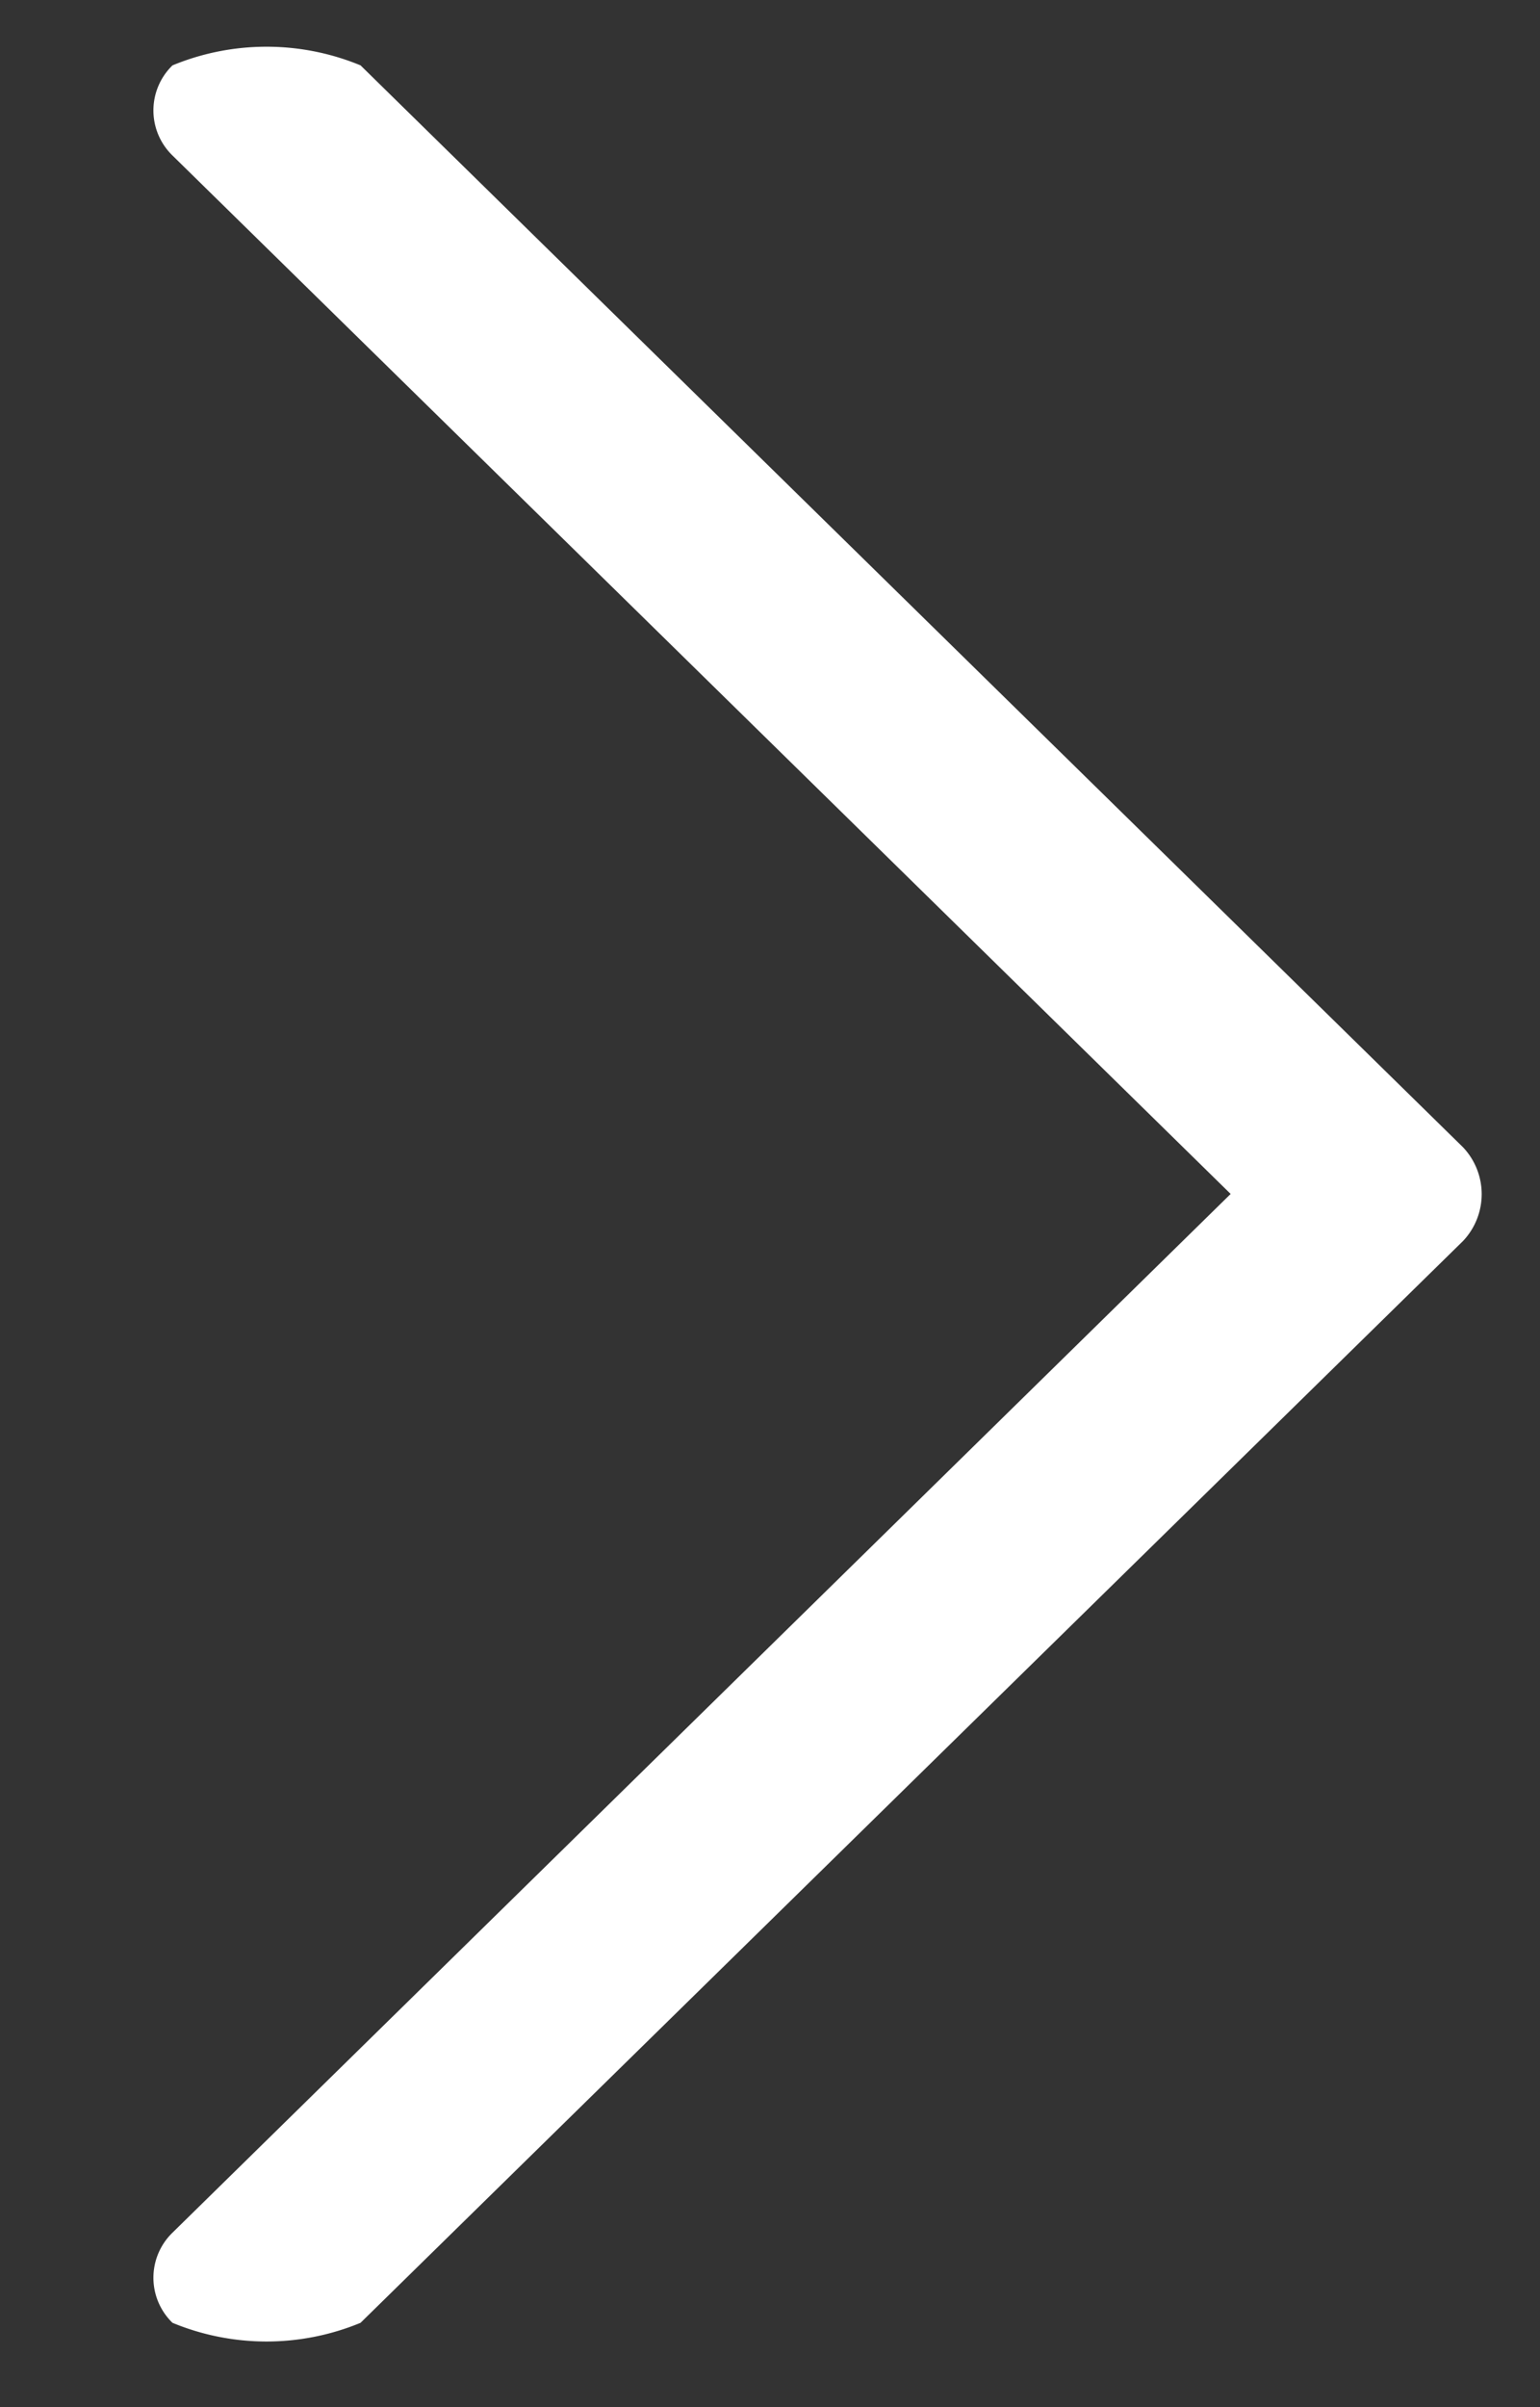 <svg xmlns="http://www.w3.org/2000/svg" width="16" height="25" viewBox="0 0 16 25">
  <rect x="0" y="0" width="16" height="25" fill="#333333" stroke="none"/>
  <defs>
    <style>
      .cls-1 {
        fill: #fff;
        fill-rule: evenodd;
      }
    </style>
  </defs>
  <path id="arrow" class="cls-1" d="M15.2,12.889L3.746,24.124a2.555,2.555,0,0,1-1.954,0,0.652,0.652,0,0,1,0-.936L12.786,12.4,1.792,1.615a0.652,0.652,0,0,1,0-.936,2.559,2.559,0,0,1,1.954,0L15.2,11.915A0.708,0.708,0,0,1,15.2,12.889Z"/>
</svg>